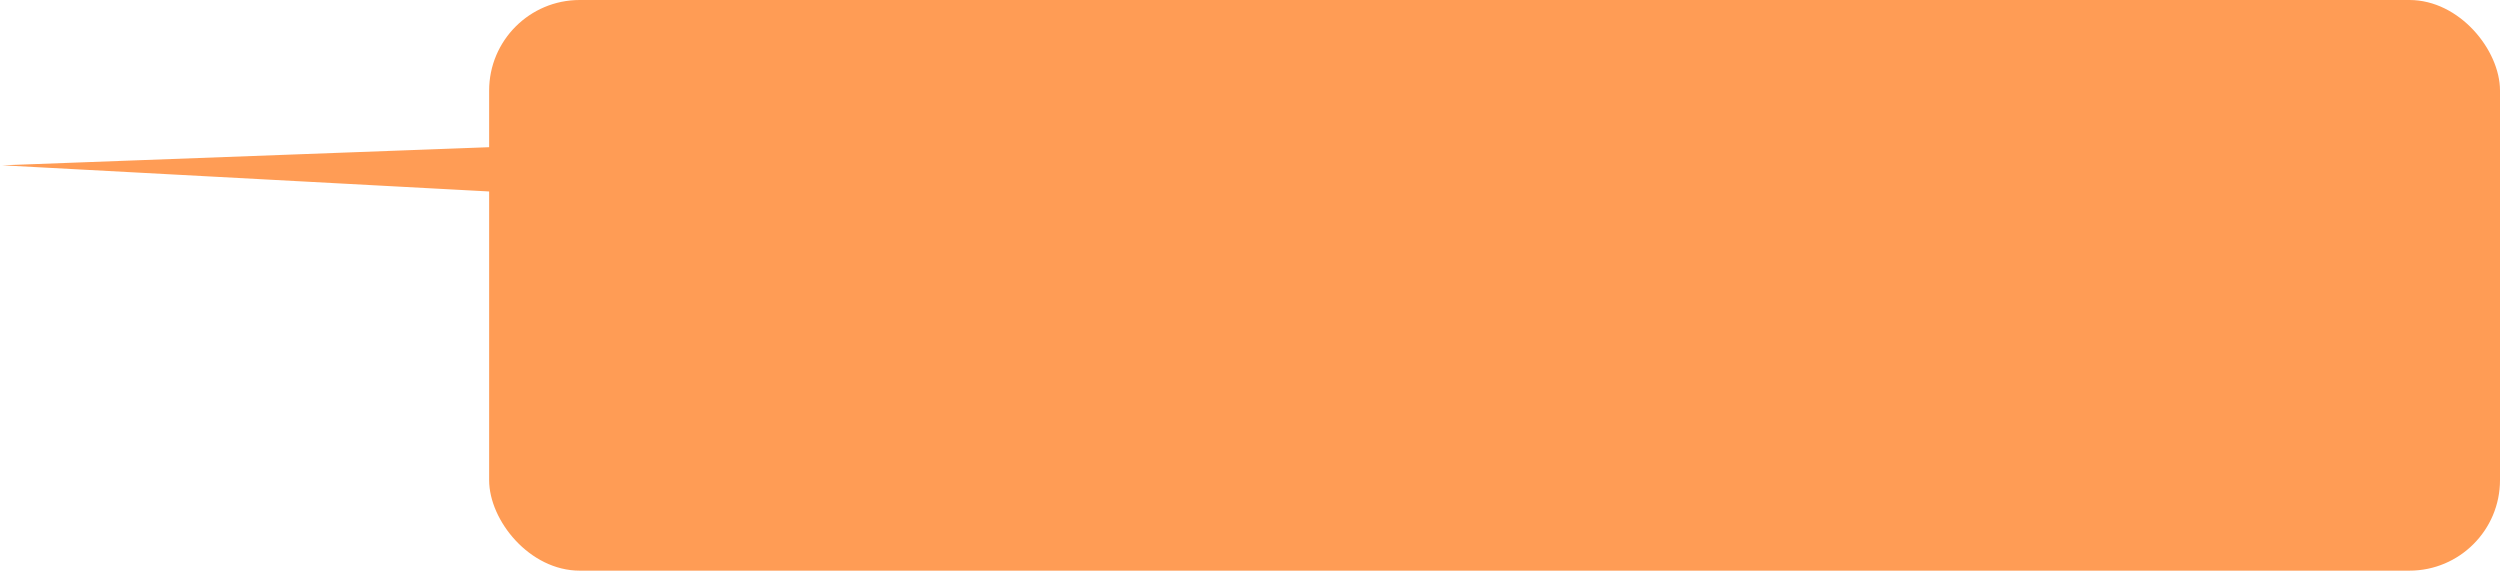<?xml version="1.0" encoding="UTF-8"?> <svg xmlns="http://www.w3.org/2000/svg" width="552" height="126" viewBox="0 0 552 126" fill="none"><rect x="108" width="444" height="126" rx="20" fill="#FF9C55"></rect><path d="M0.5 36.5L116.049 32.203C119.026 32.092 121.5 34.475 121.5 37.455C121.5 40.468 118.972 42.864 115.963 42.703L0.5 36.5Z" fill="#FF9C55"></path></svg> 